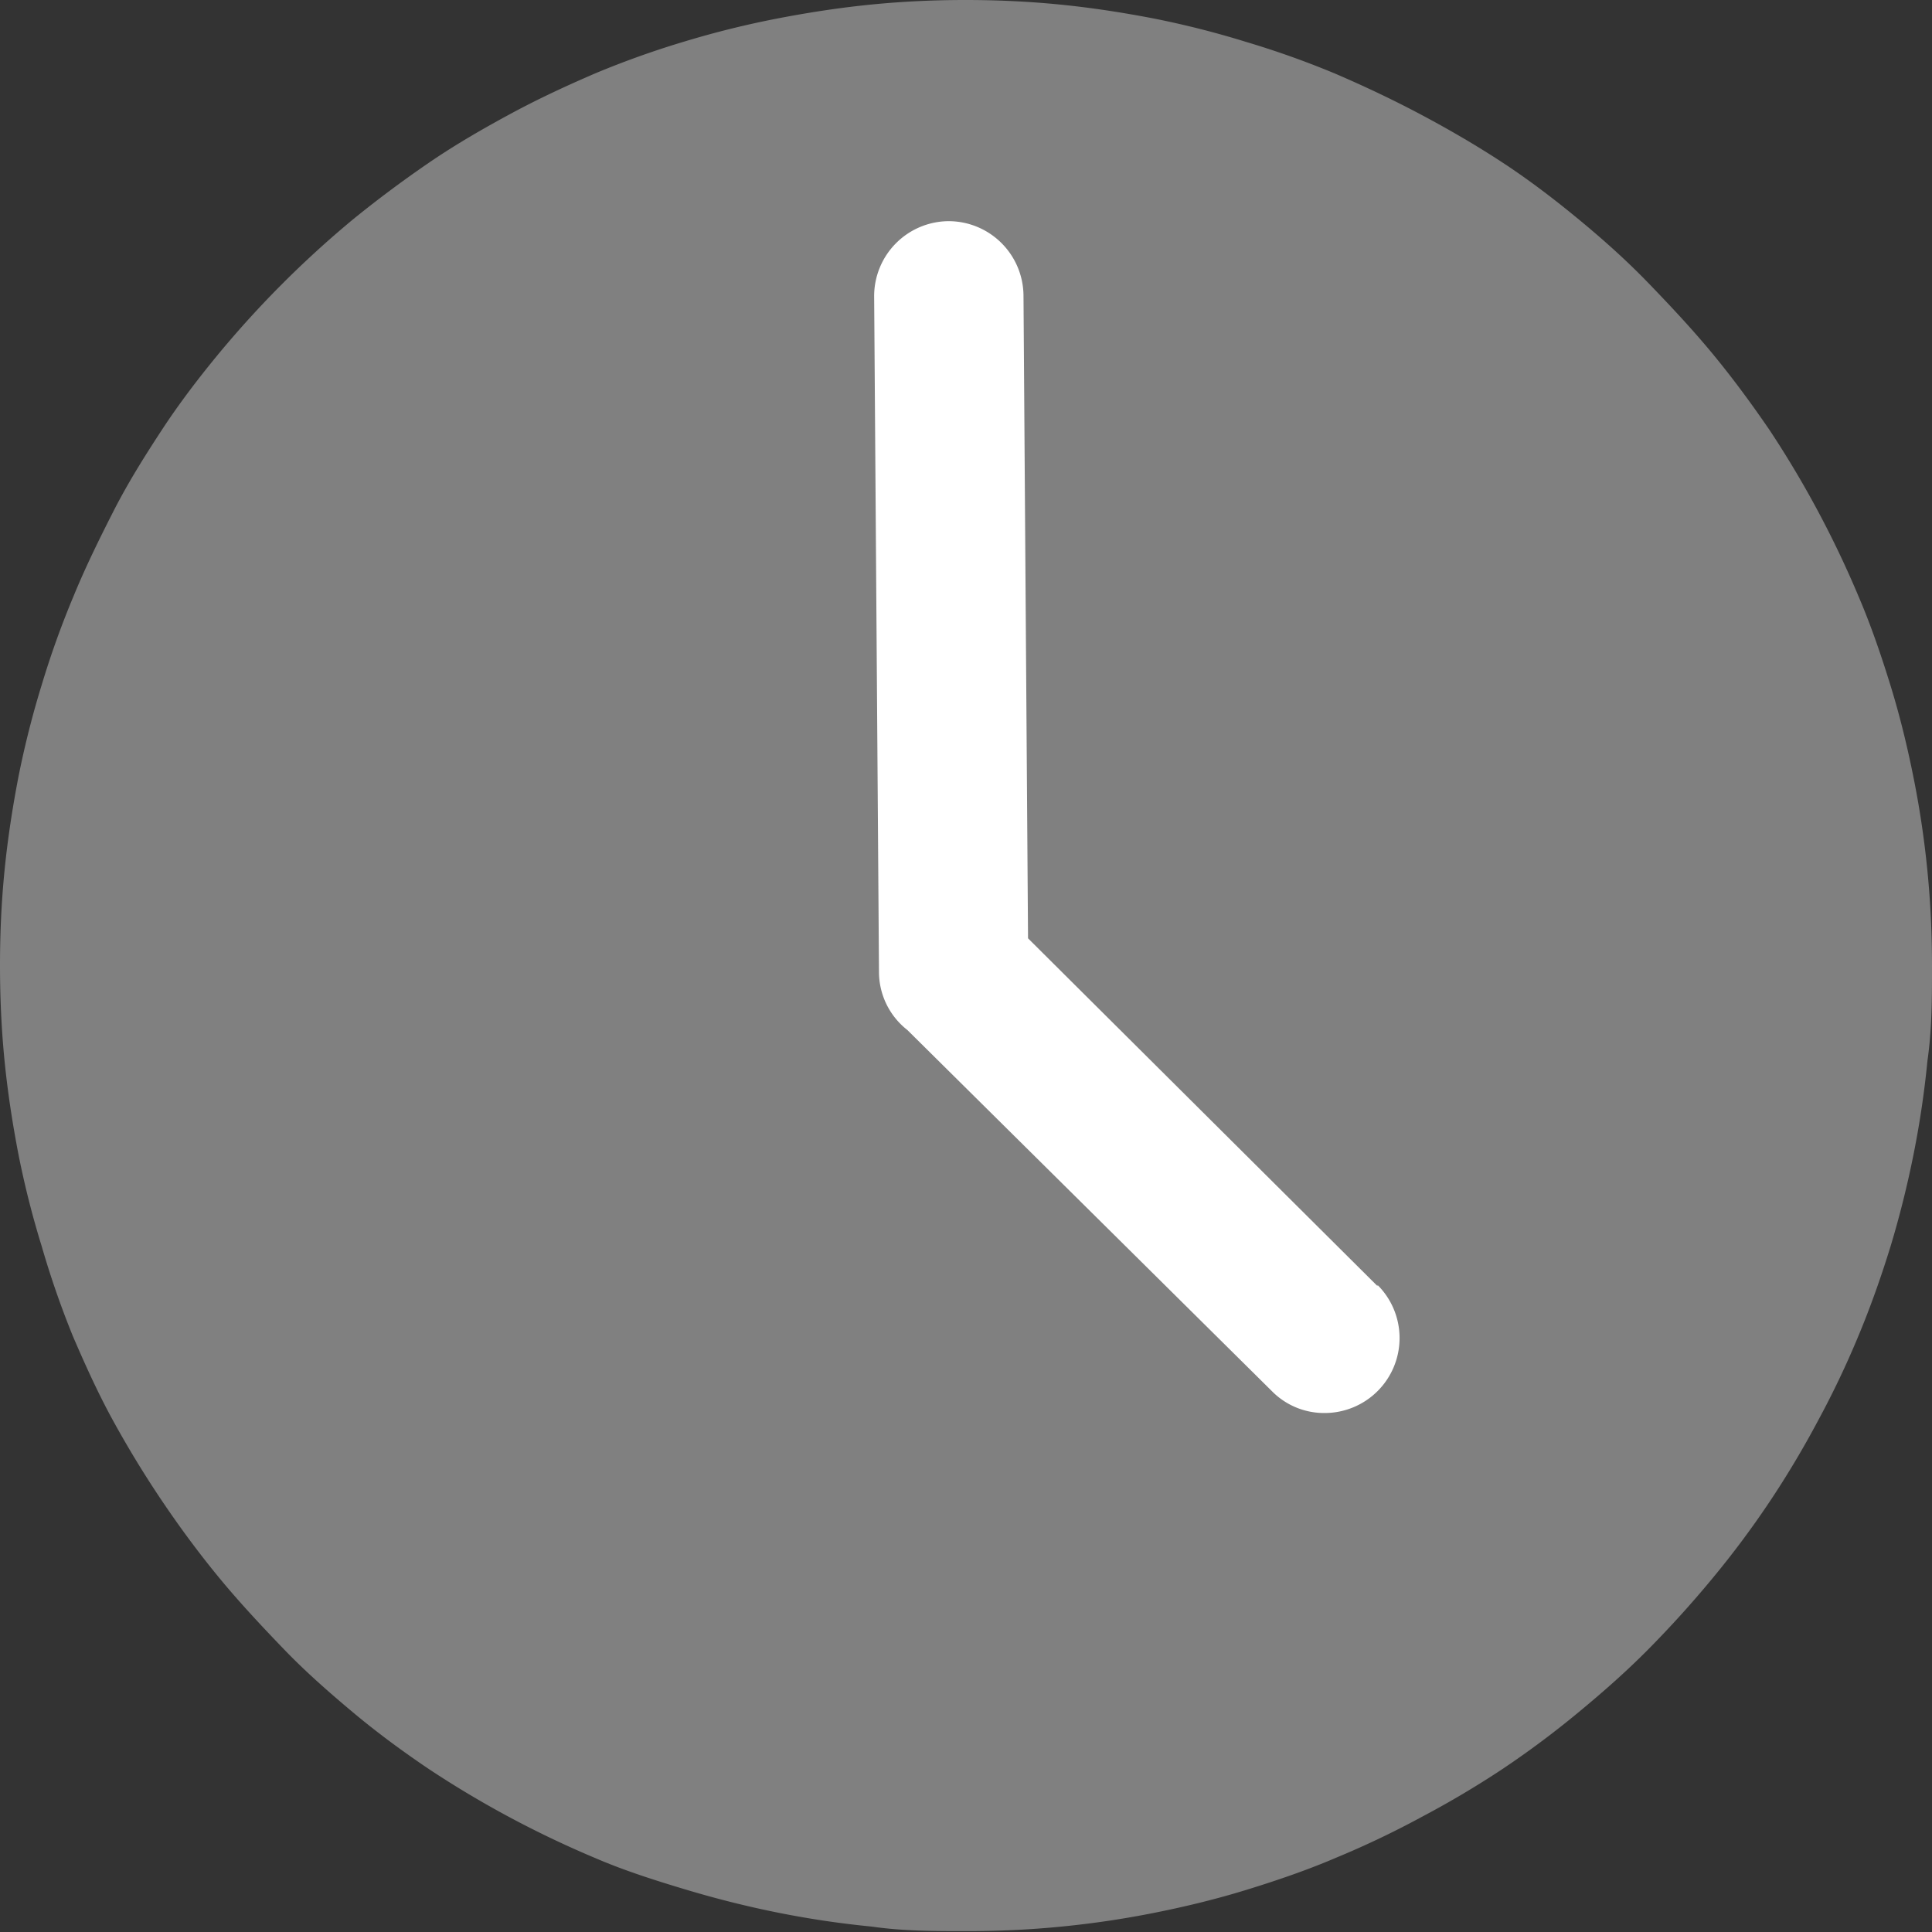 <svg xmlns="http://www.w3.org/2000/svg" viewBox="0 0 68.05 68.05"><rect x="0" y="0" width="68.05" height="68.05" fill="#333333" stroke="none"/><defs><style>.cls-1{fill:gray;}.cls-2{fill:#fff;}</style></defs><g id="レイヤー_2" data-name="レイヤー 2"><g id="レイヤー_2-2" data-name="レイヤー 2"><path class="cls-1" d="M34,0c1.11,0,2.22.05,3.33.16s2.21.28,3.3.49a32,32,0,0,1,3.24.82,31.85,31.85,0,0,1,3.15,1.12c1,.43,2,.9,3,1.43S52,5.12,52.93,5.73s1.82,1.29,2.68,2S57.3,9.18,58.09,10s1.53,1.61,2.24,2.47,1.37,1.76,2,2.68A35.58,35.58,0,0,1,65.46,21c.43,1,.8,2.08,1.13,3.15s.59,2.14.81,3.24a33.22,33.22,0,0,1,.49,3.3c.11,1.11.16,2.22.16,3.34s0,2.22-.16,3.33a33.22,33.22,0,0,1-.49,3.3q-.33,1.65-.81,3.24c-.33,1.07-.7,2.12-1.13,3.15a32,32,0,0,1-1.43,3,33.22,33.22,0,0,1-1.71,2.86,32.6,32.6,0,0,1-2,2.68c-.71.86-1.46,1.69-2.24,2.48s-1.62,1.53-2.48,2.24a32.6,32.6,0,0,1-2.68,2A33.22,33.22,0,0,1,50.07,64a32,32,0,0,1-3,1.43c-1,.43-2.08.8-3.15,1.13s-2.14.59-3.24.81a33.22,33.22,0,0,1-3.3.49c-1.11.11-2.22.16-3.33.16s-2.23,0-3.34-.16a33.22,33.22,0,0,1-3.3-.49c-1.1-.22-2.17-.49-3.24-.81S22,65.89,21,65.46a35.58,35.58,0,0,1-5.88-3.14c-.92-.62-1.82-1.28-2.68-2S10.75,58.87,10,58.09s-1.54-1.62-2.25-2.48-1.37-1.75-2-2.68S4.54,51.05,4,50.07s-1-2-1.43-3A31.85,31.85,0,0,1,1.47,43.9a32,32,0,0,1-.82-3.24c-.21-1.09-.38-2.19-.49-3.3S0,35.14,0,34s.05-2.23.16-3.34.28-2.21.49-3.3a32.68,32.68,0,0,1,.82-3.24A31.85,31.85,0,0,1,2.59,21C3,20,3.49,19,4,18s1.1-1.94,1.71-2.87,1.29-1.82,2-2.68a35.88,35.88,0,0,1,4.72-4.72c.86-.7,1.76-1.37,2.68-2S17,4.54,18,4s2-1,3-1.43a31.85,31.85,0,0,1,3.15-1.12A32.68,32.68,0,0,1,27.39.65c1.09-.21,2.19-.38,3.3-.49S32.91,0,34,0Z"/><path class="cls-2" d="M48.52,45.3,36.21,33.05l-.16-22.64a2.64,2.64,0,0,0-2.64-2.62h0a2.64,2.64,0,0,0-2.62,2.66l.17,23.77a2.6,2.6,0,0,0,1,2.06L44.8,49a2.58,2.58,0,0,0,1.86.77,2.64,2.64,0,0,0,1.86-4.51Z"/></g></g></svg>